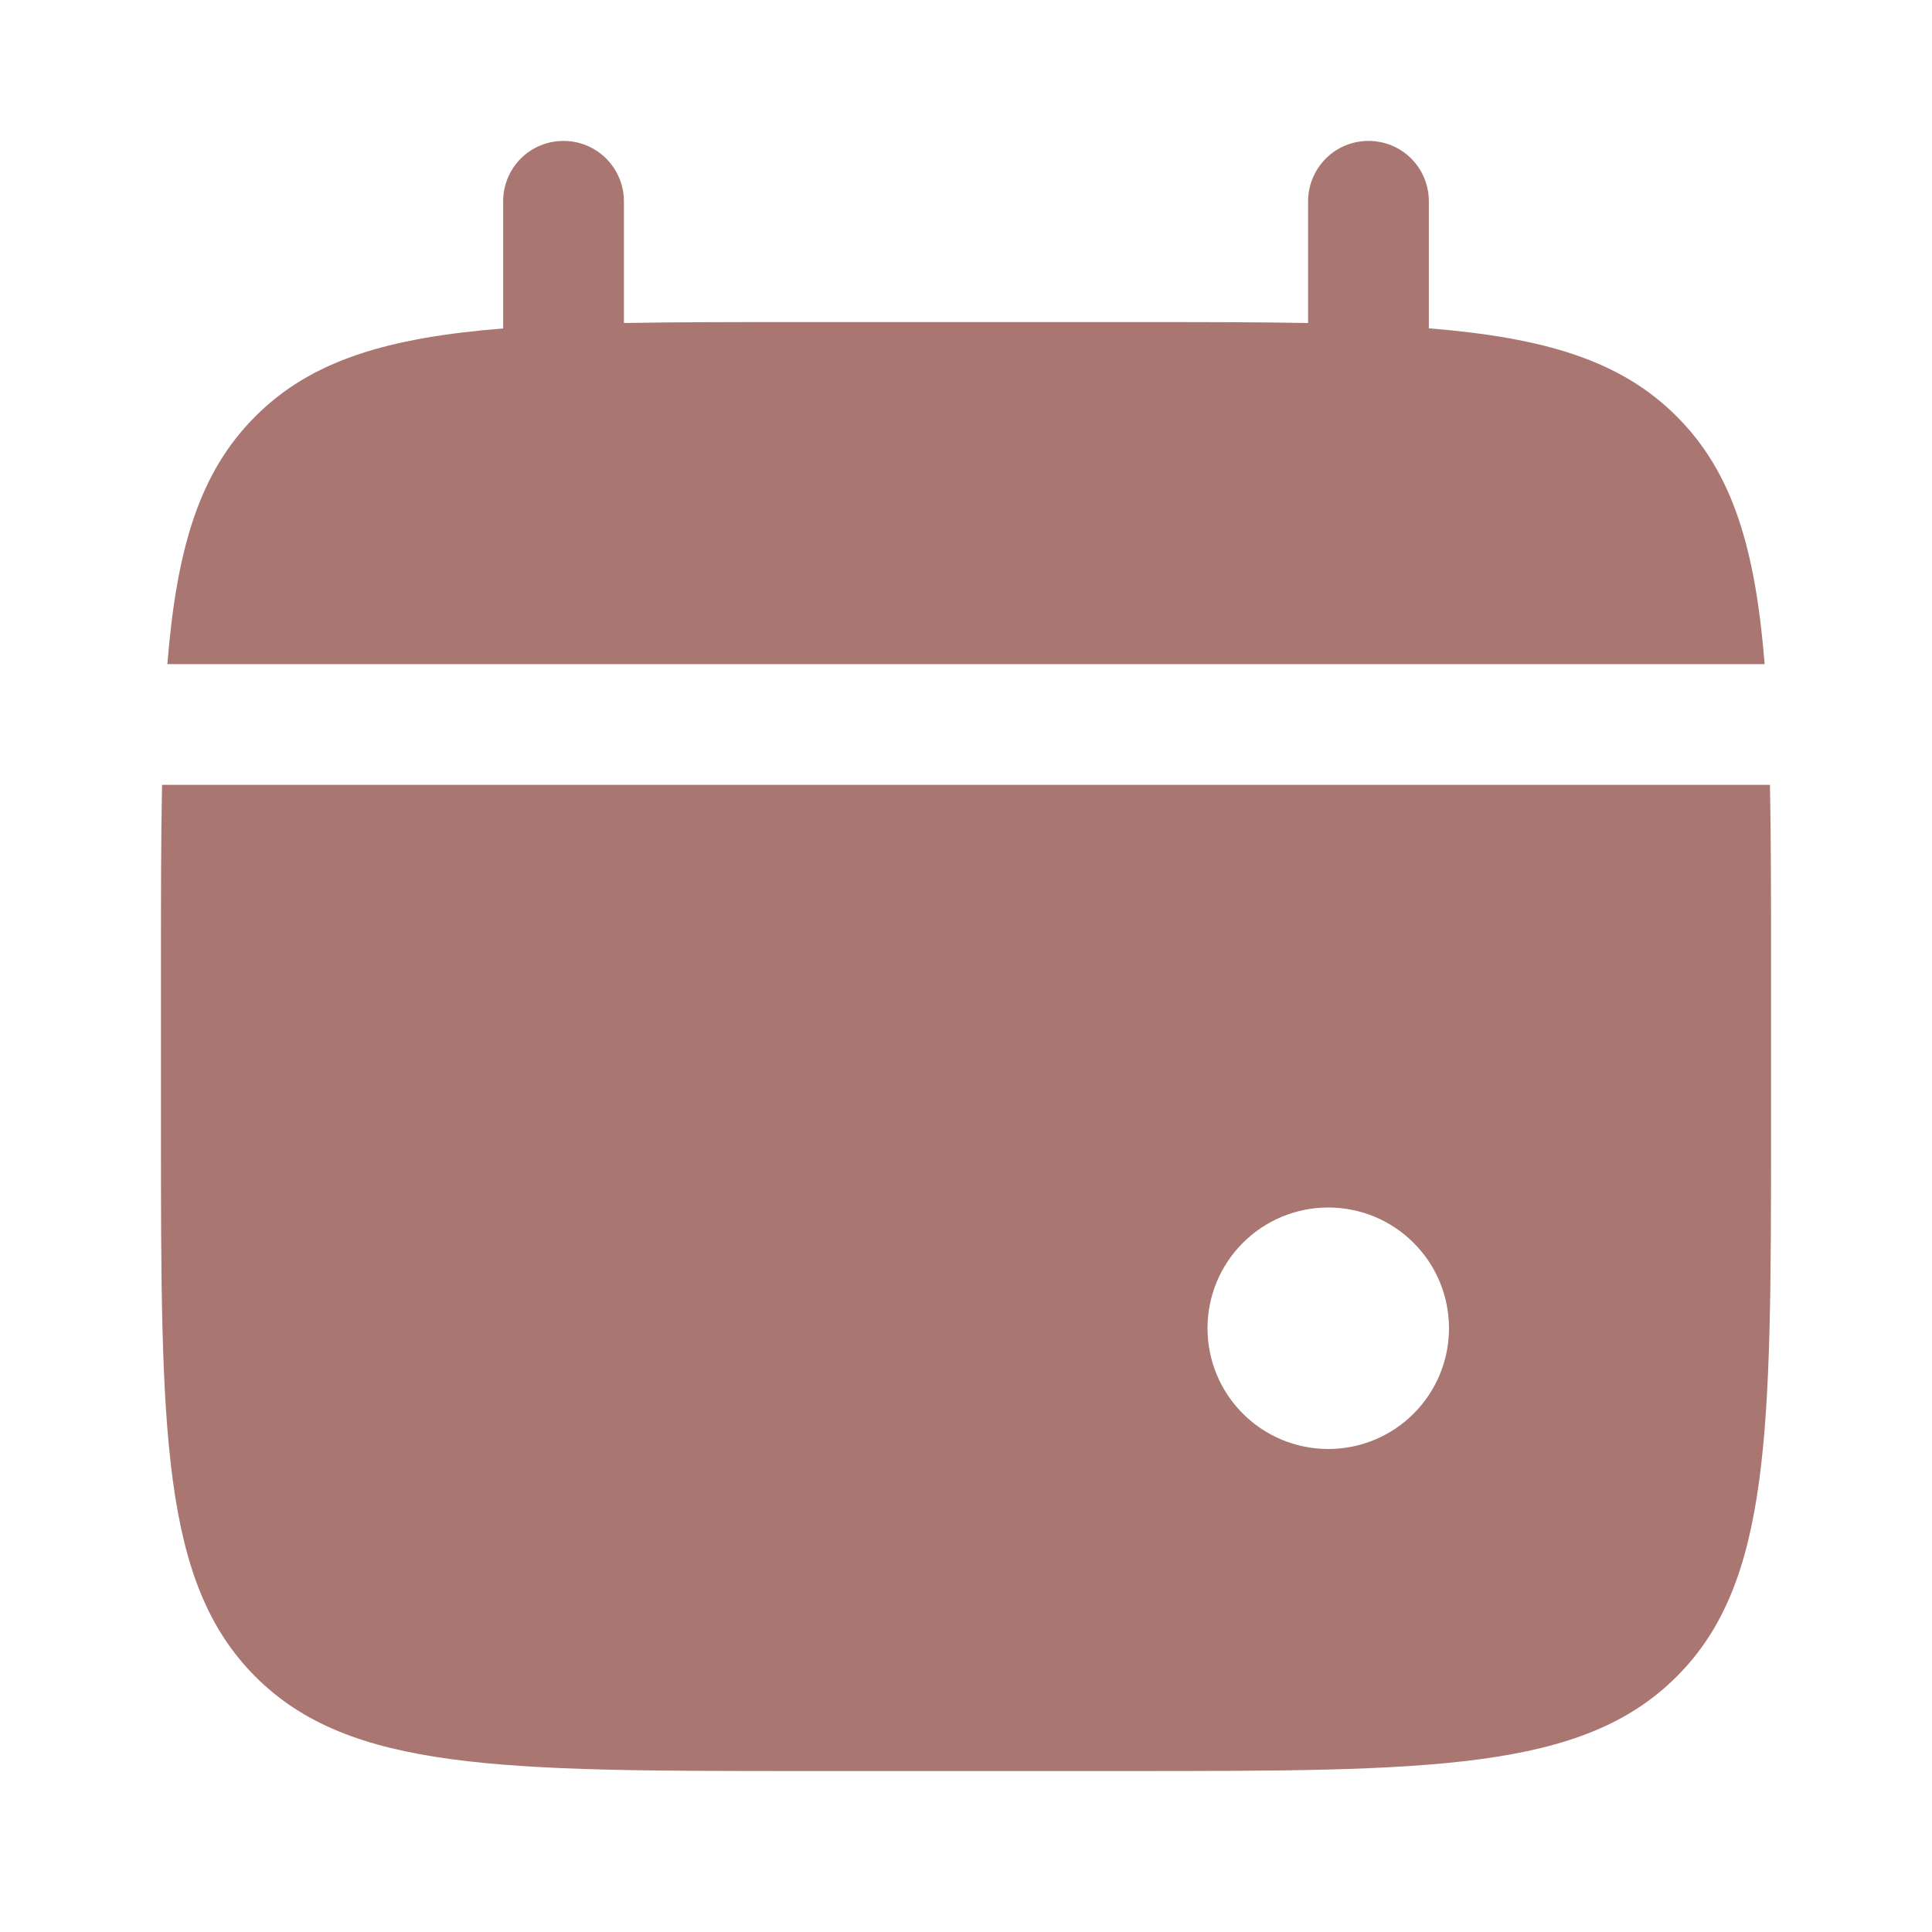 <?xml version="1.0" encoding="utf-8"?>
<svg xmlns="http://www.w3.org/2000/svg" fill="none" height="100%" overflow="visible" preserveAspectRatio="none" style="display: block;" viewBox="0 0 16 16" width="100%">
<g id="solar:calendar-mark-bold" opacity="0.68">
<path d="M5.167 1.667C5.167 1.534 5.114 1.407 5.02 1.313C4.926 1.219 4.799 1.167 4.667 1.167C4.534 1.167 4.407 1.219 4.313 1.313C4.219 1.407 4.167 1.534 4.167 1.667V2.72C3.207 2.797 2.577 2.985 2.115 3.448C1.651 3.911 1.463 4.541 1.386 5.5H14.614C14.537 4.54 14.349 3.911 13.885 3.448C13.423 2.985 12.793 2.797 11.833 2.719V1.667C11.833 1.534 11.781 1.407 11.687 1.313C11.593 1.219 11.466 1.167 11.333 1.167C11.201 1.167 11.073 1.219 10.98 1.313C10.886 1.407 10.833 1.534 10.833 1.667V2.675C10.39 2.667 9.893 2.667 9.333 2.667H6.667C6.107 2.667 5.61 2.667 5.167 2.675V1.667Z" fill="#813630" id="Vector"/>
<path clip-rule="evenodd" d="M14.667 8V9.333C14.667 11.847 14.667 13.105 13.885 13.885C13.104 14.666 11.847 14.667 9.333 14.667H6.667C4.153 14.667 2.895 14.667 2.115 13.885C1.334 13.104 1.333 11.847 1.333 9.333V8C1.333 7.441 1.333 6.943 1.342 6.5H14.658C14.667 6.943 14.667 7.441 14.667 8ZM11 12C11.265 12 11.52 11.895 11.707 11.707C11.895 11.52 12 11.265 12 11C12 10.735 11.895 10.48 11.707 10.293C11.52 10.105 11.265 10 11 10C10.735 10 10.48 10.105 10.293 10.293C10.105 10.48 10 10.735 10 11C10 11.265 10.105 11.52 10.293 11.707C10.48 11.895 10.735 12 11 12Z" fill="#813630" fill-rule="evenodd" id="Vector_2"/>
</g>
</svg>